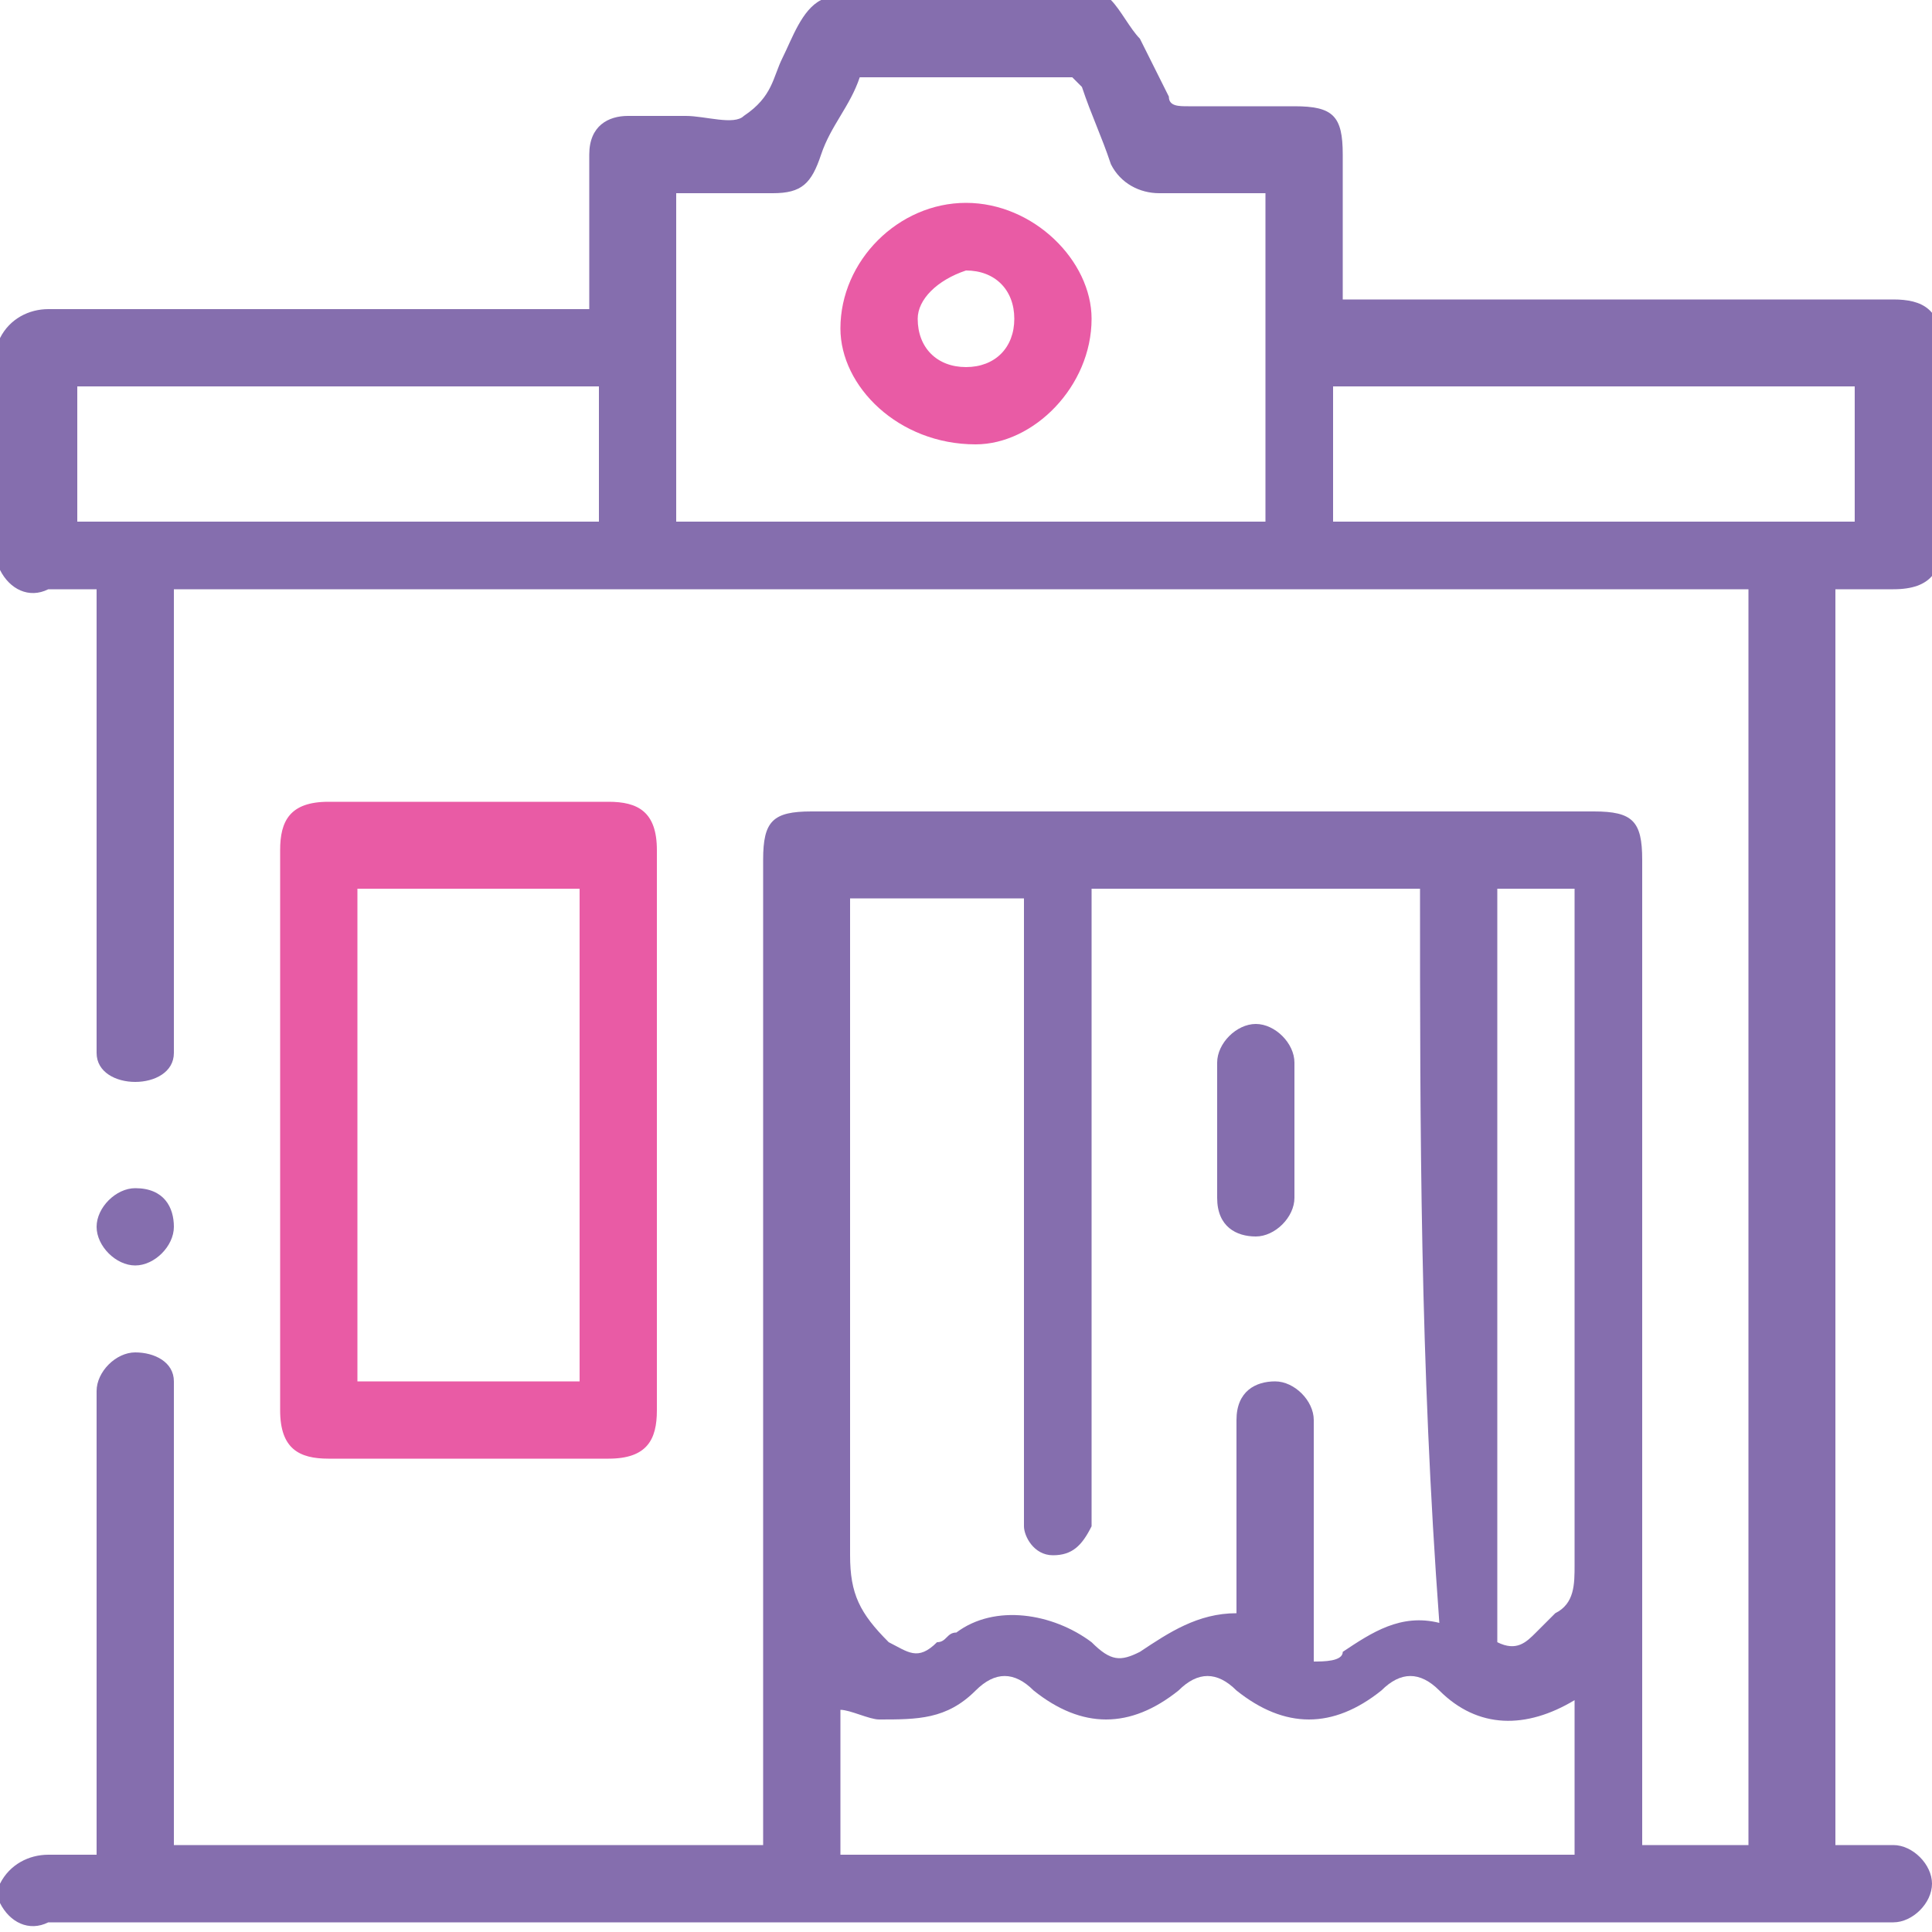 <?xml version="1.0" encoding="utf-8"?>
<!-- Generator: Adobe Illustrator 22.1.0, SVG Export Plug-In . SVG Version: 6.00 Build 0)  -->
<svg version="1.1" id="Слой_1" xmlns="http://www.w3.org/2000/svg" xmlns:xlink="http://www.w3.org/1999/xlink" x="0px" y="0px"
	 viewBox="0 0 20 20" style="enable-background:new 0 0 20 20;" xml:space="preserve">
<style type="text/css">
	.st0{fill:#856EAE;}
	.st1{fill:#E95BA5;}
</style>
<g>
	<path class="st0" d="M0,19.7c0-0.1,0-0.2,0-0.2c0.1-0.2,0.3-0.3,0.5-0.3c0.2,0,0.3,0,0.5,0c0-0.1,0-0.2,0-0.2c0-1.5,0-2.9,0-4.4
		c0-0.1,0-0.1,0-0.2c0-0.2,0.2-0.4,0.4-0.4c0.2,0,0.4,0.1,0.4,0.3c0,0.1,0,0.1,0,0.2c0,1.5,0,2.9,0,4.4c0,0.1,0,0.1,0,0.2
		c2,0,4.1,0,6.1,0c0-0.1,0-0.2,0-0.2c0-3.3,0-6.7,0-10c0-0.4,0.1-0.5,0.5-0.5c2.7,0,5.4,0,8.1,0c0.4,0,0.5,0.1,0.5,0.5
		c0,3.3,0,6.7,0,10c0,0.1,0,0.2,0,0.2c0.4,0,0.7,0,1.1,0c0-4.3,0-8.7,0-13c-5.4,0-10.9,0-16.3,0c0,0.1,0,0.2,0,0.2
		c0,1.5,0,2.9,0,4.4c0,0.1,0,0.1,0,0.2c0,0.2-0.2,0.3-0.4,0.3c-0.2,0-0.4-0.1-0.4-0.3c0-0.1,0-0.1,0-0.2c0-1.5,0-2.9,0-4.4
		c0-0.1,0-0.1,0-0.2c-0.2,0-0.4,0-0.5,0C0.3,6.2,0.1,6.1,0,5.9c0-0.8,0-1.6,0-2.4c0.1-0.2,0.3-0.3,0.5-0.3c1.8,0,3.6,0,5.4,0
		c0.1,0,0.1,0,0.2,0c0-0.6,0-1.1,0-1.6c0-0.3,0.2-0.4,0.4-0.4c0.2,0,0.4,0,0.6,0c0.2,0,0.5,0.1,0.6,0C8,1,8,0.8,8.1,0.6
		C8.2,0.4,8.3,0.1,8.5,0c1,0,2,0,3,0c0.1,0.1,0.2,0.3,0.3,0.4C11.9,0.6,12,0.8,12.1,1c0,0.1,0.1,0.1,0.2,0.1c0.4,0,0.7,0,1.1,0
		c0.4,0,0.5,0.1,0.5,0.5c0,0.4,0,0.9,0,1.3c0,0.1,0,0.1,0,0.2c0.1,0,0.2,0,0.3,0c1.8,0,3.6,0,5.4,0c0.3,0,0.5,0.1,0.5,0.5
		c0,0.7,0,1.4,0,2c0,0.3-0.1,0.5-0.5,0.5c-0.2,0-0.4,0-0.6,0c0,4.4,0,8.7,0,13c0.1,0,0.2,0,0.3,0c0.1,0,0.2,0,0.3,0
		c0.2,0,0.4,0.2,0.4,0.4c0,0.2-0.2,0.4-0.4,0.4c-0.1,0-0.1,0-0.2,0c-6.3,0-12.6,0-18.9,0C0.3,20,0.1,19.9,0,19.7z M14.7,9.2
		c-1.1,0-2.3,0-3.4,0c0,0.1,0,0.2,0,0.2c0,2,0,4,0,6.1c0,0.1,0,0.2,0,0.3c-0.1,0.2-0.2,0.3-0.4,0.3c-0.2,0-0.3-0.2-0.3-0.3
		c0-0.1,0-0.1,0-0.2c0-2,0-4,0-6.1c0-0.1,0-0.1,0-0.2c-0.6,0-1.2,0-1.8,0c0,0.1,0,0.2,0,0.2c0,2.2,0,4.4,0,6.6
		c0,0.4,0.1,0.6,0.4,0.9c0,0,0,0,0,0c0.2,0.1,0.3,0.2,0.5,0c0.1,0,0.1-0.1,0.2-0.1c0.4-0.3,1-0.2,1.4,0.1c0.2,0.2,0.3,0.2,0.5,0.1
		c0.3-0.2,0.6-0.4,1-0.4c0-0.1,0-0.2,0-0.2c0-0.6,0-1.2,0-1.8c0-0.3,0.2-0.4,0.4-0.4c0.2,0,0.4,0.2,0.4,0.4c0,0.6,0,1.1,0,1.7
		c0,0.2,0,0.5,0,0.8c0.1,0,0.3,0,0.3-0.1c0.3-0.2,0.6-0.4,1-0.3C14.7,14.1,14.7,11.7,14.7,9.2z M7,5.4c2,0,4.1,0,6.1,0
		c0-1.1,0-2.3,0-3.4c-0.4,0-0.7,0-1.1,0c-0.2,0-0.4-0.1-0.5-0.3c-0.1-0.3-0.2-0.5-0.3-0.8c0,0-0.1-0.1-0.1-0.1c-0.7,0-1.4,0-2.2,0
		C8.8,1.1,8.6,1.3,8.5,1.6C8.4,1.9,8.3,2,8,2C7.7,2,7.3,2,7,2C7,3.1,7,4.2,7,5.4z M16.3,17.6c-0.5,0.3-1,0.3-1.4-0.1
		c-0.2-0.2-0.4-0.2-0.6,0c-0.5,0.4-1,0.4-1.5,0c-0.2-0.2-0.4-0.2-0.6,0c-0.5,0.4-1,0.4-1.5,0c-0.2-0.2-0.4-0.2-0.6,0
		c-0.3,0.3-0.6,0.3-1,0.3c-0.1,0-0.3-0.1-0.4-0.1c0,0.5,0,1,0,1.5c2.5,0,5,0,7.6,0C16.3,18.7,16.3,18.2,16.3,17.6z M0.8,5.4
		c1.8,0,3.6,0,5.4,0c0-0.5,0-0.9,0-1.4C4.4,4,2.6,4,0.8,4C0.8,4.5,0.8,4.9,0.8,5.4z M13.8,4c0,0.5,0,0.9,0,1.4c1.8,0,3.6,0,5.4,0
		c0-0.5,0-0.9,0-1.4C17.4,4,15.6,4,13.8,4z M15.5,9.2c0,2.6,0,5.2,0,7.8c0.2,0.1,0.3,0,0.4-0.1c0.1-0.1,0.1-0.1,0.2-0.2
		c0.2-0.1,0.2-0.3,0.2-0.5c0-2.3,0-4.5,0-6.8c0-0.1,0-0.2,0-0.2C16,9.2,15.8,9.2,15.5,9.2z"/>
	<path class="st1" d="M6.8,11.8c0,0.9,0,1.9,0,2.8c0,0.3-0.1,0.5-0.5,0.5c-1,0-2,0-2.9,0c-0.3,0-0.5-0.1-0.5-0.5c0-1.9,0-3.9,0-5.8
		c0-0.3,0.1-0.5,0.5-0.5c1,0,2,0,2.9,0c0.3,0,0.5,0.1,0.5,0.5C6.8,9.8,6.8,10.8,6.8,11.8z M6,14.3c0-1.7,0-3.4,0-5.1
		c-0.8,0-1.6,0-2.3,0c0,1.7,0,3.4,0,5.1C4.5,14.3,5.3,14.3,6,14.3z"/>
	<path class="st0" d="M1.8,12.7c0,0.2-0.2,0.4-0.4,0.4c-0.2,0-0.4-0.2-0.4-0.4c0-0.2,0.2-0.4,0.4-0.4C1.7,12.3,1.8,12.5,1.8,12.7z"
		/>
	<path class="st0" d="M13.4,11.7c0,0.2,0,0.4,0,0.7c0,0.2-0.2,0.4-0.4,0.4c-0.2,0-0.4-0.1-0.4-0.4c0-0.5,0-0.9,0-1.4
		c0-0.2,0.2-0.4,0.4-0.4c0.2,0,0.4,0.2,0.4,0.4c0,0,0,0,0,0C13.4,11.2,13.4,11.5,13.4,11.7C13.4,11.7,13.4,11.7,13.4,11.7z"/>
	<path class="st1" d="M10,2.1c0.7,0,1.3,0.6,1.3,1.2c0,0.7-0.6,1.3-1.2,1.3C9.3,4.6,8.7,4,8.7,3.4C8.7,2.7,9.3,2.1,10,2.1z M9.5,3.3
		c0,0.3,0.2,0.5,0.5,0.5c0.3,0,0.5-0.2,0.5-0.5c0-0.3-0.2-0.5-0.5-0.5C9.7,2.9,9.5,3.1,9.5,3.3z"/>
</g>
</svg>
